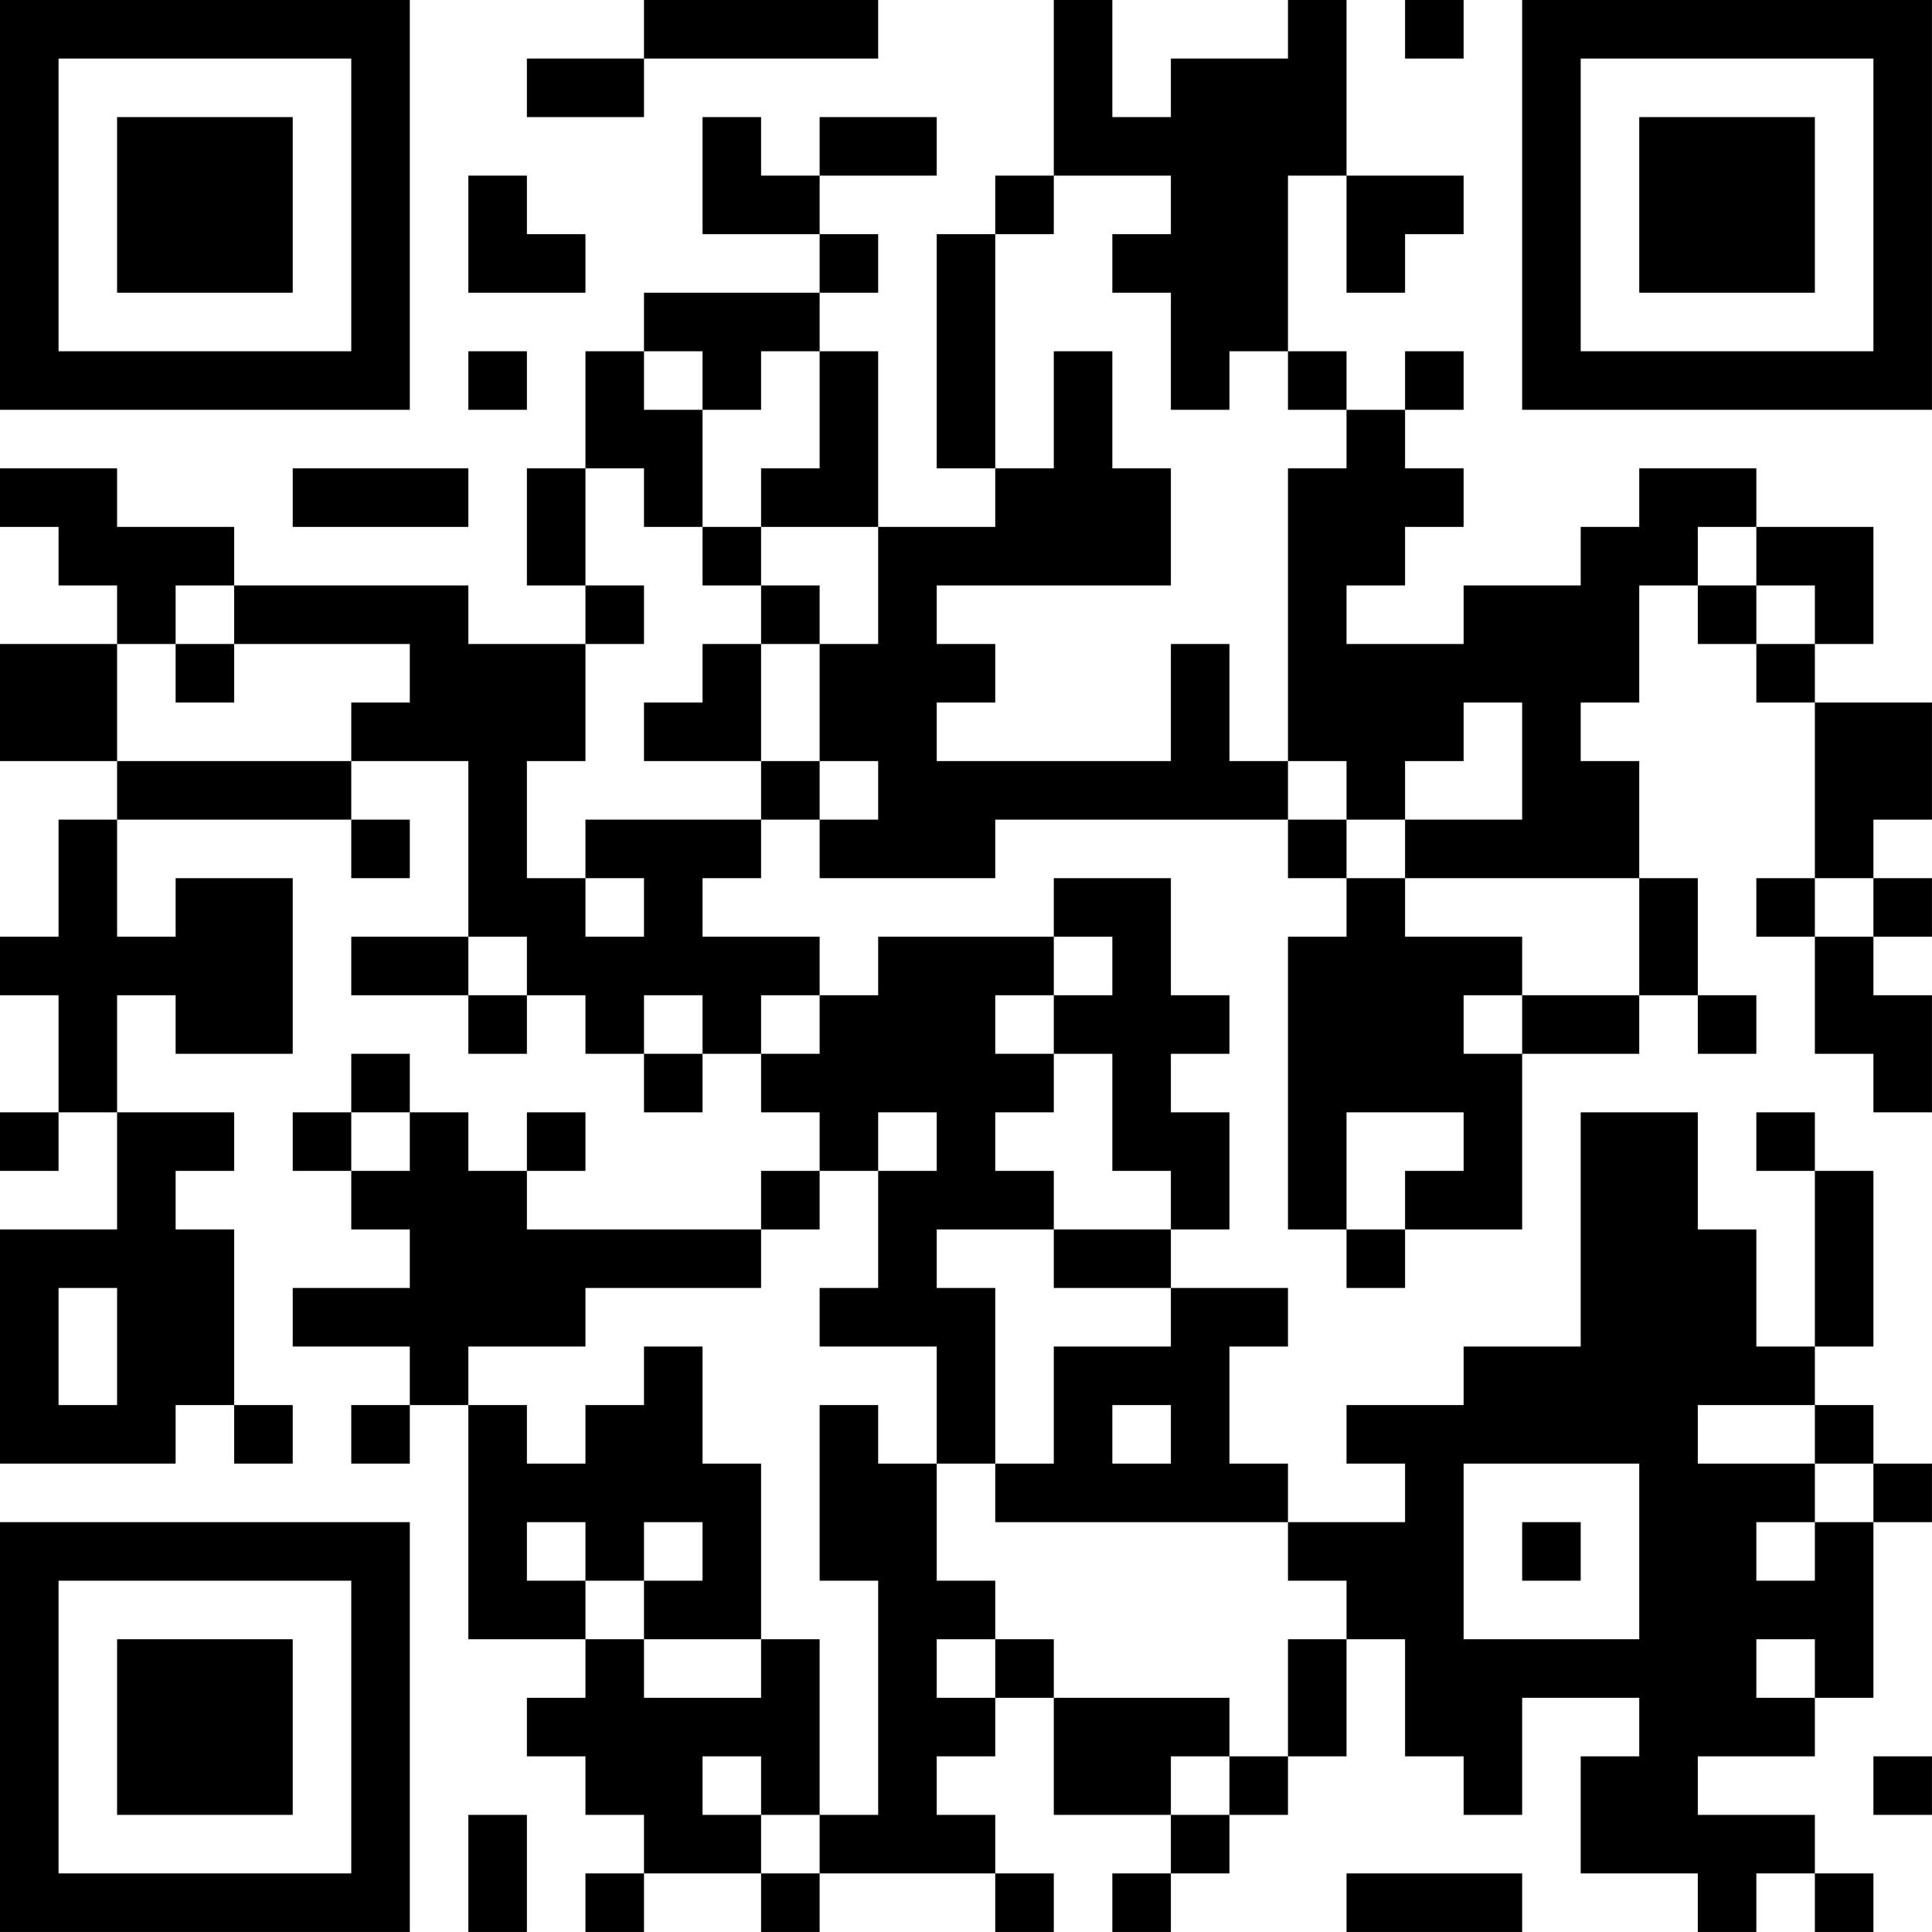 <?xml version="1.0" encoding="UTF-8"?>
<svg xmlns="http://www.w3.org/2000/svg" version="1.1" width="400" height="400" viewBox="0 0 400 400"><rect x="0" y="0" width="400" height="400" fill="#ffffff"/><g transform="scale(12.121)"><g transform="translate(0,0)"><path fill-rule="evenodd" d="M11 0L11 1L9 1L9 2L11 2L11 1L15 1L15 0ZM18 0L18 3L17 3L17 4L16 4L16 8L17 8L17 9L15 9L15 6L14 6L14 5L15 5L15 4L14 4L14 3L16 3L16 2L14 2L14 3L13 3L13 2L12 2L12 4L14 4L14 5L11 5L11 6L10 6L10 8L9 8L9 10L10 10L10 11L8 11L8 10L4 10L4 9L2 9L2 8L0 8L0 9L1 9L1 10L2 10L2 11L0 11L0 13L2 13L2 14L1 14L1 16L0 16L0 17L1 17L1 19L0 19L0 20L1 20L1 19L2 19L2 21L0 21L0 25L3 25L3 24L4 24L4 25L5 25L5 24L4 24L4 21L3 21L3 20L4 20L4 19L2 19L2 17L3 17L3 18L5 18L5 15L3 15L3 16L2 16L2 14L6 14L6 15L7 15L7 14L6 14L6 13L8 13L8 16L6 16L6 17L8 17L8 18L9 18L9 17L10 17L10 18L11 18L11 19L12 19L12 18L13 18L13 19L14 19L14 20L13 20L13 21L9 21L9 20L10 20L10 19L9 19L9 20L8 20L8 19L7 19L7 18L6 18L6 19L5 19L5 20L6 20L6 21L7 21L7 22L5 22L5 23L7 23L7 24L6 24L6 25L7 25L7 24L8 24L8 28L10 28L10 29L9 29L9 30L10 30L10 31L11 31L11 32L10 32L10 33L11 33L11 32L13 32L13 33L14 33L14 32L17 32L17 33L18 33L18 32L17 32L17 31L16 31L16 30L17 30L17 29L18 29L18 31L20 31L20 32L19 32L19 33L20 33L20 32L21 32L21 31L22 31L22 30L23 30L23 28L24 28L24 30L25 30L25 31L26 31L26 29L28 29L28 30L27 30L27 32L29 32L29 33L30 33L30 32L31 32L31 33L32 33L32 32L31 32L31 31L29 31L29 30L31 30L31 29L32 29L32 26L33 26L33 25L32 25L32 24L31 24L31 23L32 23L32 20L31 20L31 19L30 19L30 20L31 20L31 23L30 23L30 21L29 21L29 19L27 19L27 23L25 23L25 24L23 24L23 25L24 25L24 26L22 26L22 25L21 25L21 23L22 23L22 22L20 22L20 21L21 21L21 19L20 19L20 18L21 18L21 17L20 17L20 15L18 15L18 16L15 16L15 17L14 17L14 16L12 16L12 15L13 15L13 14L14 14L14 15L17 15L17 14L22 14L22 15L23 15L23 16L22 16L22 21L23 21L23 22L24 22L24 21L26 21L26 18L28 18L28 17L29 17L29 18L30 18L30 17L29 17L29 15L28 15L28 13L27 13L27 12L28 12L28 10L29 10L29 11L30 11L30 12L31 12L31 15L30 15L30 16L31 16L31 18L32 18L32 19L33 19L33 17L32 17L32 16L33 16L33 15L32 15L32 14L33 14L33 12L31 12L31 11L32 11L32 9L30 9L30 8L28 8L28 9L27 9L27 10L25 10L25 11L23 11L23 10L24 10L24 9L25 9L25 8L24 8L24 7L25 7L25 6L24 6L24 7L23 7L23 6L22 6L22 3L23 3L23 5L24 5L24 4L25 4L25 3L23 3L23 0L22 0L22 1L20 1L20 2L19 2L19 0ZM24 0L24 1L25 1L25 0ZM8 3L8 5L10 5L10 4L9 4L9 3ZM18 3L18 4L17 4L17 8L18 8L18 6L19 6L19 8L20 8L20 10L16 10L16 11L17 11L17 12L16 12L16 13L20 13L20 11L21 11L21 13L22 13L22 14L23 14L23 15L24 15L24 16L26 16L26 17L25 17L25 18L26 18L26 17L28 17L28 15L24 15L24 14L26 14L26 12L25 12L25 13L24 13L24 14L23 14L23 13L22 13L22 8L23 8L23 7L22 7L22 6L21 6L21 7L20 7L20 5L19 5L19 4L20 4L20 3ZM8 6L8 7L9 7L9 6ZM11 6L11 7L12 7L12 9L11 9L11 8L10 8L10 10L11 10L11 11L10 11L10 13L9 13L9 15L10 15L10 16L11 16L11 15L10 15L10 14L13 14L13 13L14 13L14 14L15 14L15 13L14 13L14 11L15 11L15 9L13 9L13 8L14 8L14 6L13 6L13 7L12 7L12 6ZM5 8L5 9L8 9L8 8ZM12 9L12 10L13 10L13 11L12 11L12 12L11 12L11 13L13 13L13 11L14 11L14 10L13 10L13 9ZM29 9L29 10L30 10L30 11L31 11L31 10L30 10L30 9ZM3 10L3 11L2 11L2 13L6 13L6 12L7 12L7 11L4 11L4 10ZM3 11L3 12L4 12L4 11ZM31 15L31 16L32 16L32 15ZM8 16L8 17L9 17L9 16ZM18 16L18 17L17 17L17 18L18 18L18 19L17 19L17 20L18 20L18 21L16 21L16 22L17 22L17 25L16 25L16 23L14 23L14 22L15 22L15 20L16 20L16 19L15 19L15 20L14 20L14 21L13 21L13 22L10 22L10 23L8 23L8 24L9 24L9 25L10 25L10 24L11 24L11 23L12 23L12 25L13 25L13 28L11 28L11 27L12 27L12 26L11 26L11 27L10 27L10 26L9 26L9 27L10 27L10 28L11 28L11 29L13 29L13 28L14 28L14 31L13 31L13 30L12 30L12 31L13 31L13 32L14 32L14 31L15 31L15 27L14 27L14 24L15 24L15 25L16 25L16 27L17 27L17 28L16 28L16 29L17 29L17 28L18 28L18 29L21 29L21 30L20 30L20 31L21 31L21 30L22 30L22 28L23 28L23 27L22 27L22 26L17 26L17 25L18 25L18 23L20 23L20 22L18 22L18 21L20 21L20 20L19 20L19 18L18 18L18 17L19 17L19 16ZM11 17L11 18L12 18L12 17ZM13 17L13 18L14 18L14 17ZM6 19L6 20L7 20L7 19ZM23 19L23 21L24 21L24 20L25 20L25 19ZM1 22L1 24L2 24L2 22ZM19 24L19 25L20 25L20 24ZM29 24L29 25L31 25L31 26L30 26L30 27L31 27L31 26L32 26L32 25L31 25L31 24ZM25 25L25 28L28 28L28 25ZM26 26L26 27L27 27L27 26ZM30 28L30 29L31 29L31 28ZM32 30L32 31L33 31L33 30ZM8 31L8 33L9 33L9 31ZM23 32L23 33L26 33L26 32ZM0 0L0 7L7 7L7 0ZM1 1L1 6L6 6L6 1ZM2 2L2 5L5 5L5 2ZM26 0L26 7L33 7L33 0ZM27 1L27 6L32 6L32 1ZM28 2L28 5L31 5L31 2ZM0 26L0 33L7 33L7 26ZM1 27L1 32L6 32L6 27ZM2 28L2 31L5 31L5 28Z" fill="#000000"/></g></g></svg>
